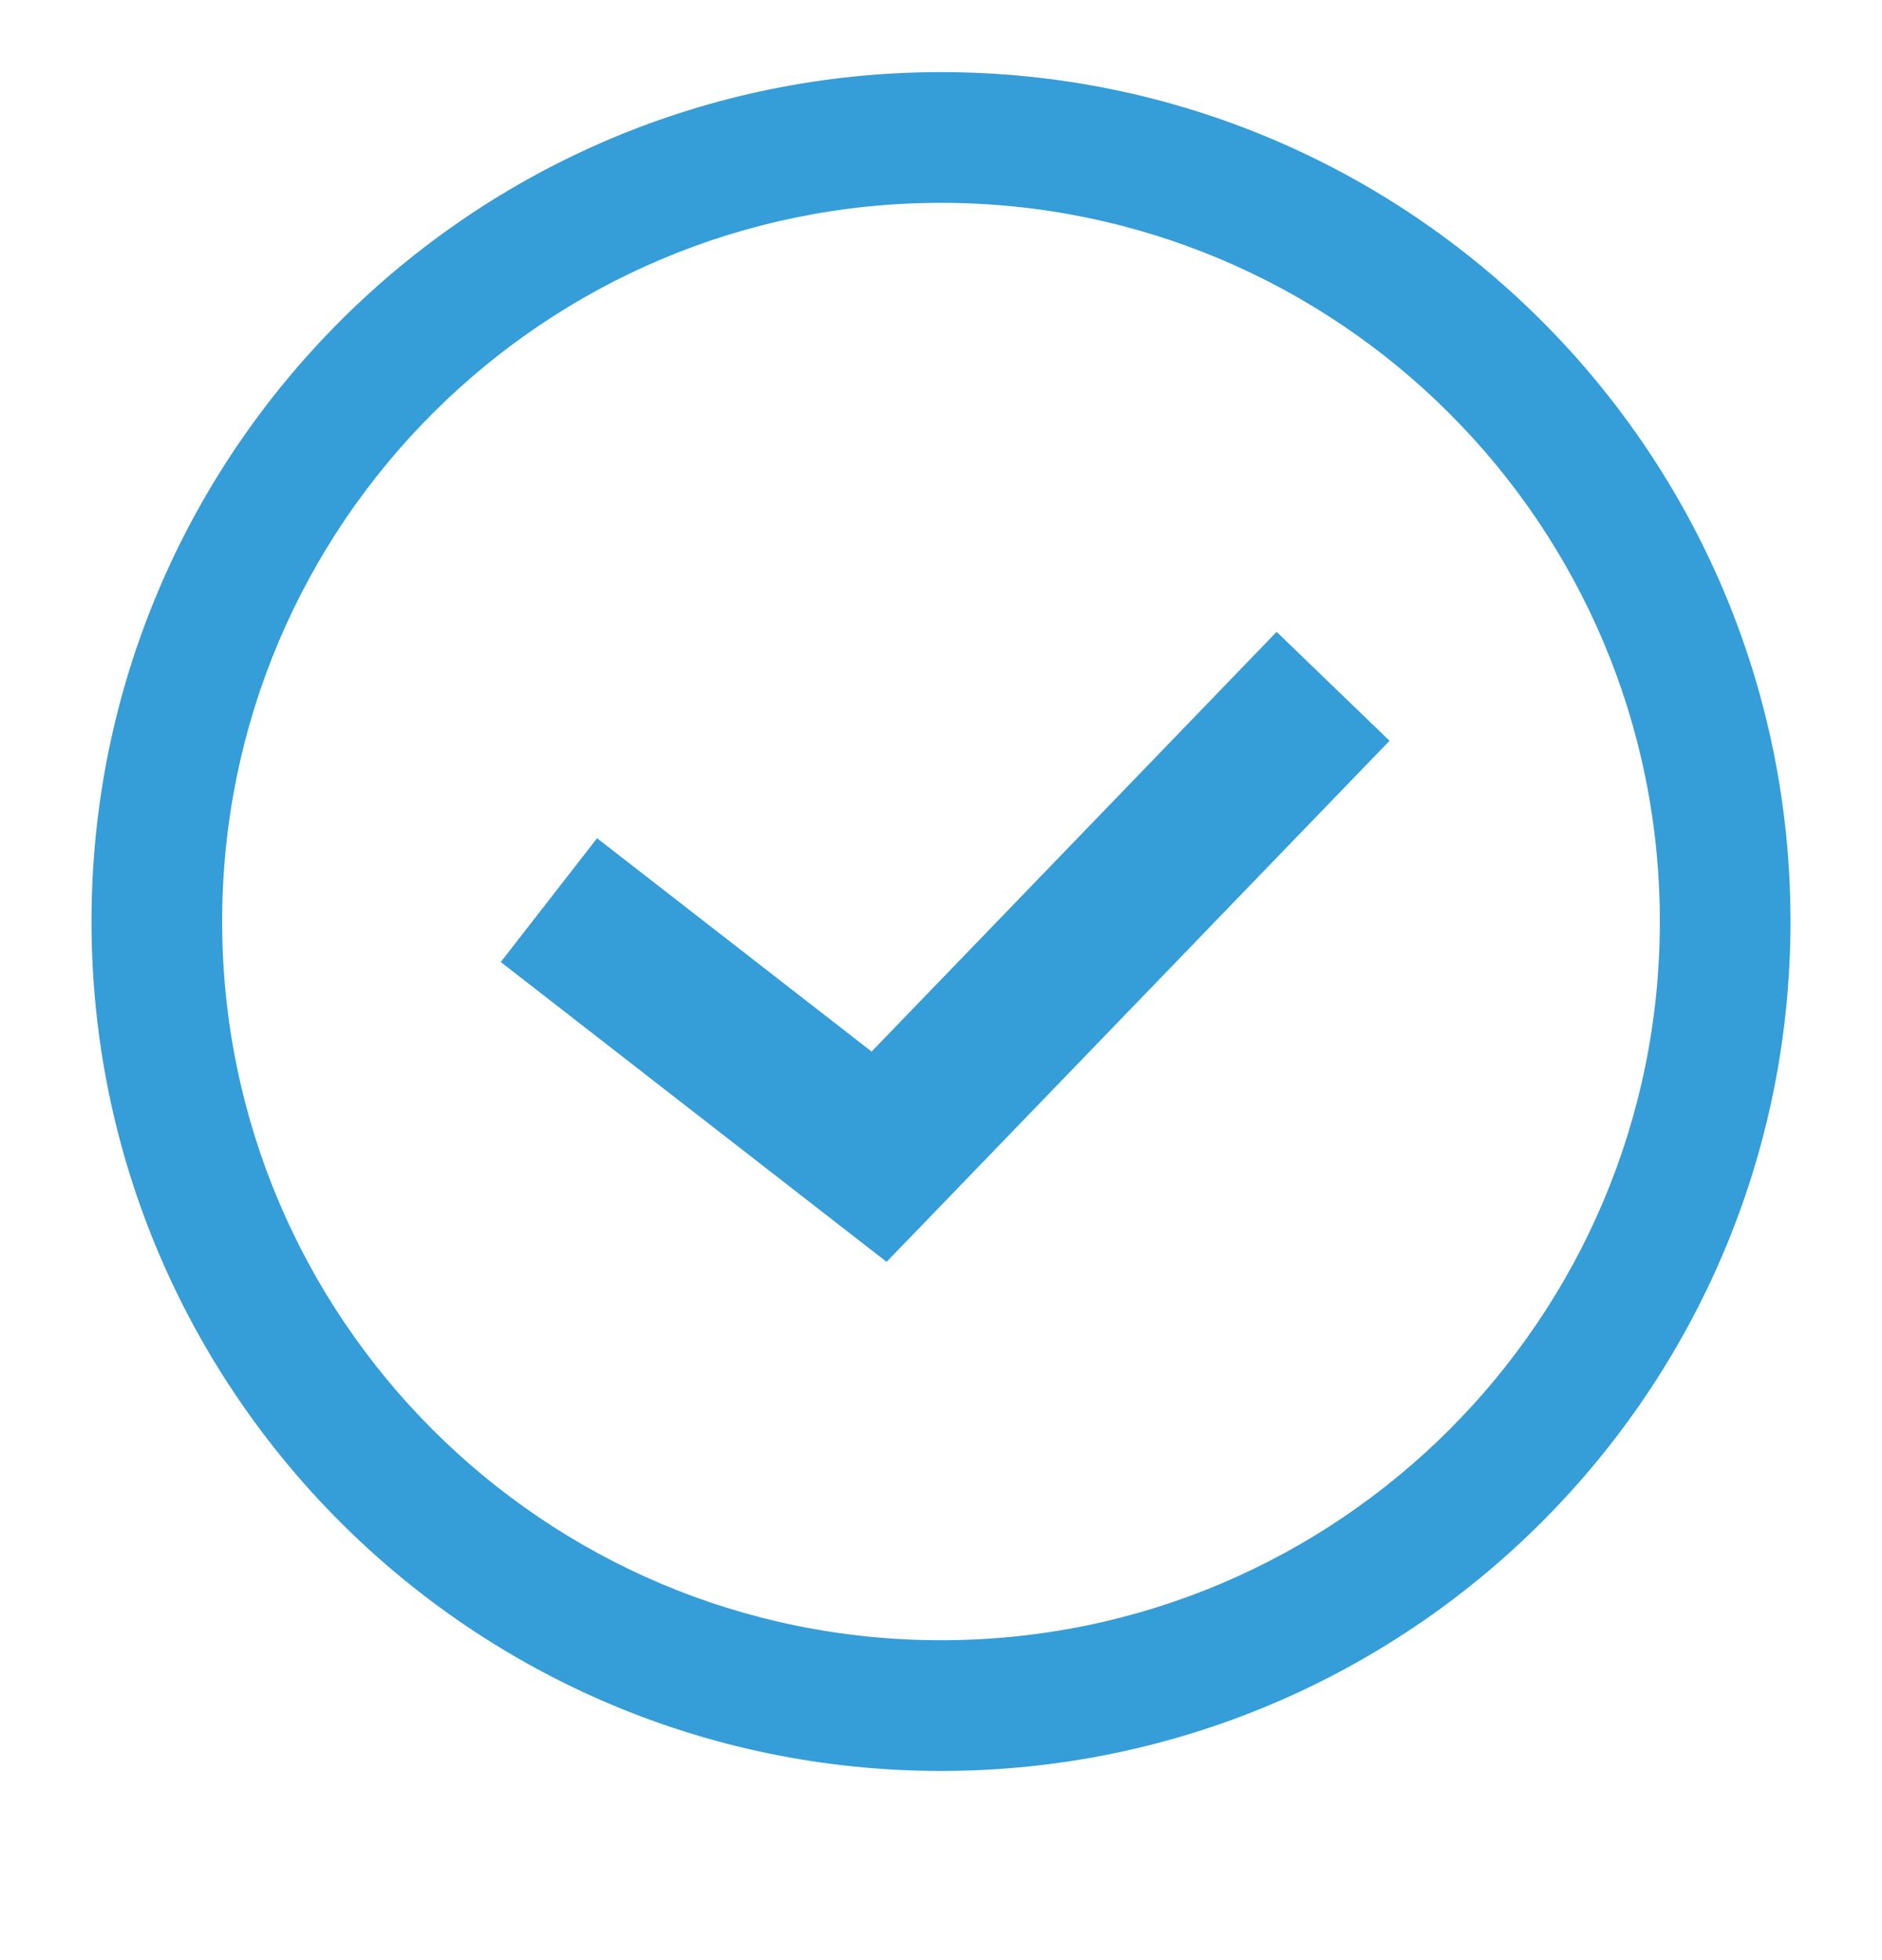 <svg width="24" height="25" viewBox="0 0 24 25" fill="none" xmlns="http://www.w3.org/2000/svg">
<g clip-path="url(#clip0_6_1100)">
<path fill-rule="evenodd" clip-rule="evenodd" d="M2.833 11.753C2.833 6.691 6.937 2.587 12 2.587C17.063 2.587 21.167 6.691 21.167 11.753C21.167 16.816 17.063 20.92 12 20.92C6.937 20.92 2.833 16.816 2.833 11.753ZM12 0.92C6.017 0.92 1.167 5.77 1.167 11.753C1.167 17.736 6.017 22.587 12 22.587C17.983 22.587 22.833 17.736 22.833 11.753C22.833 5.77 17.983 0.92 12 0.92ZM11.93 15.448L17.72 9.448L16.28 8.059L11.115 13.412L7.614 10.691L6.386 12.27L10.597 15.543L11.306 16.094L11.93 15.448Z" fill="#359DD8"/>
</g>
<defs>
<clipPath id="clip0_6_1100">
<rect width="24" height="24" fill="white" transform="translate(0 0.753)"/>
</clipPath>
</defs>
</svg>
